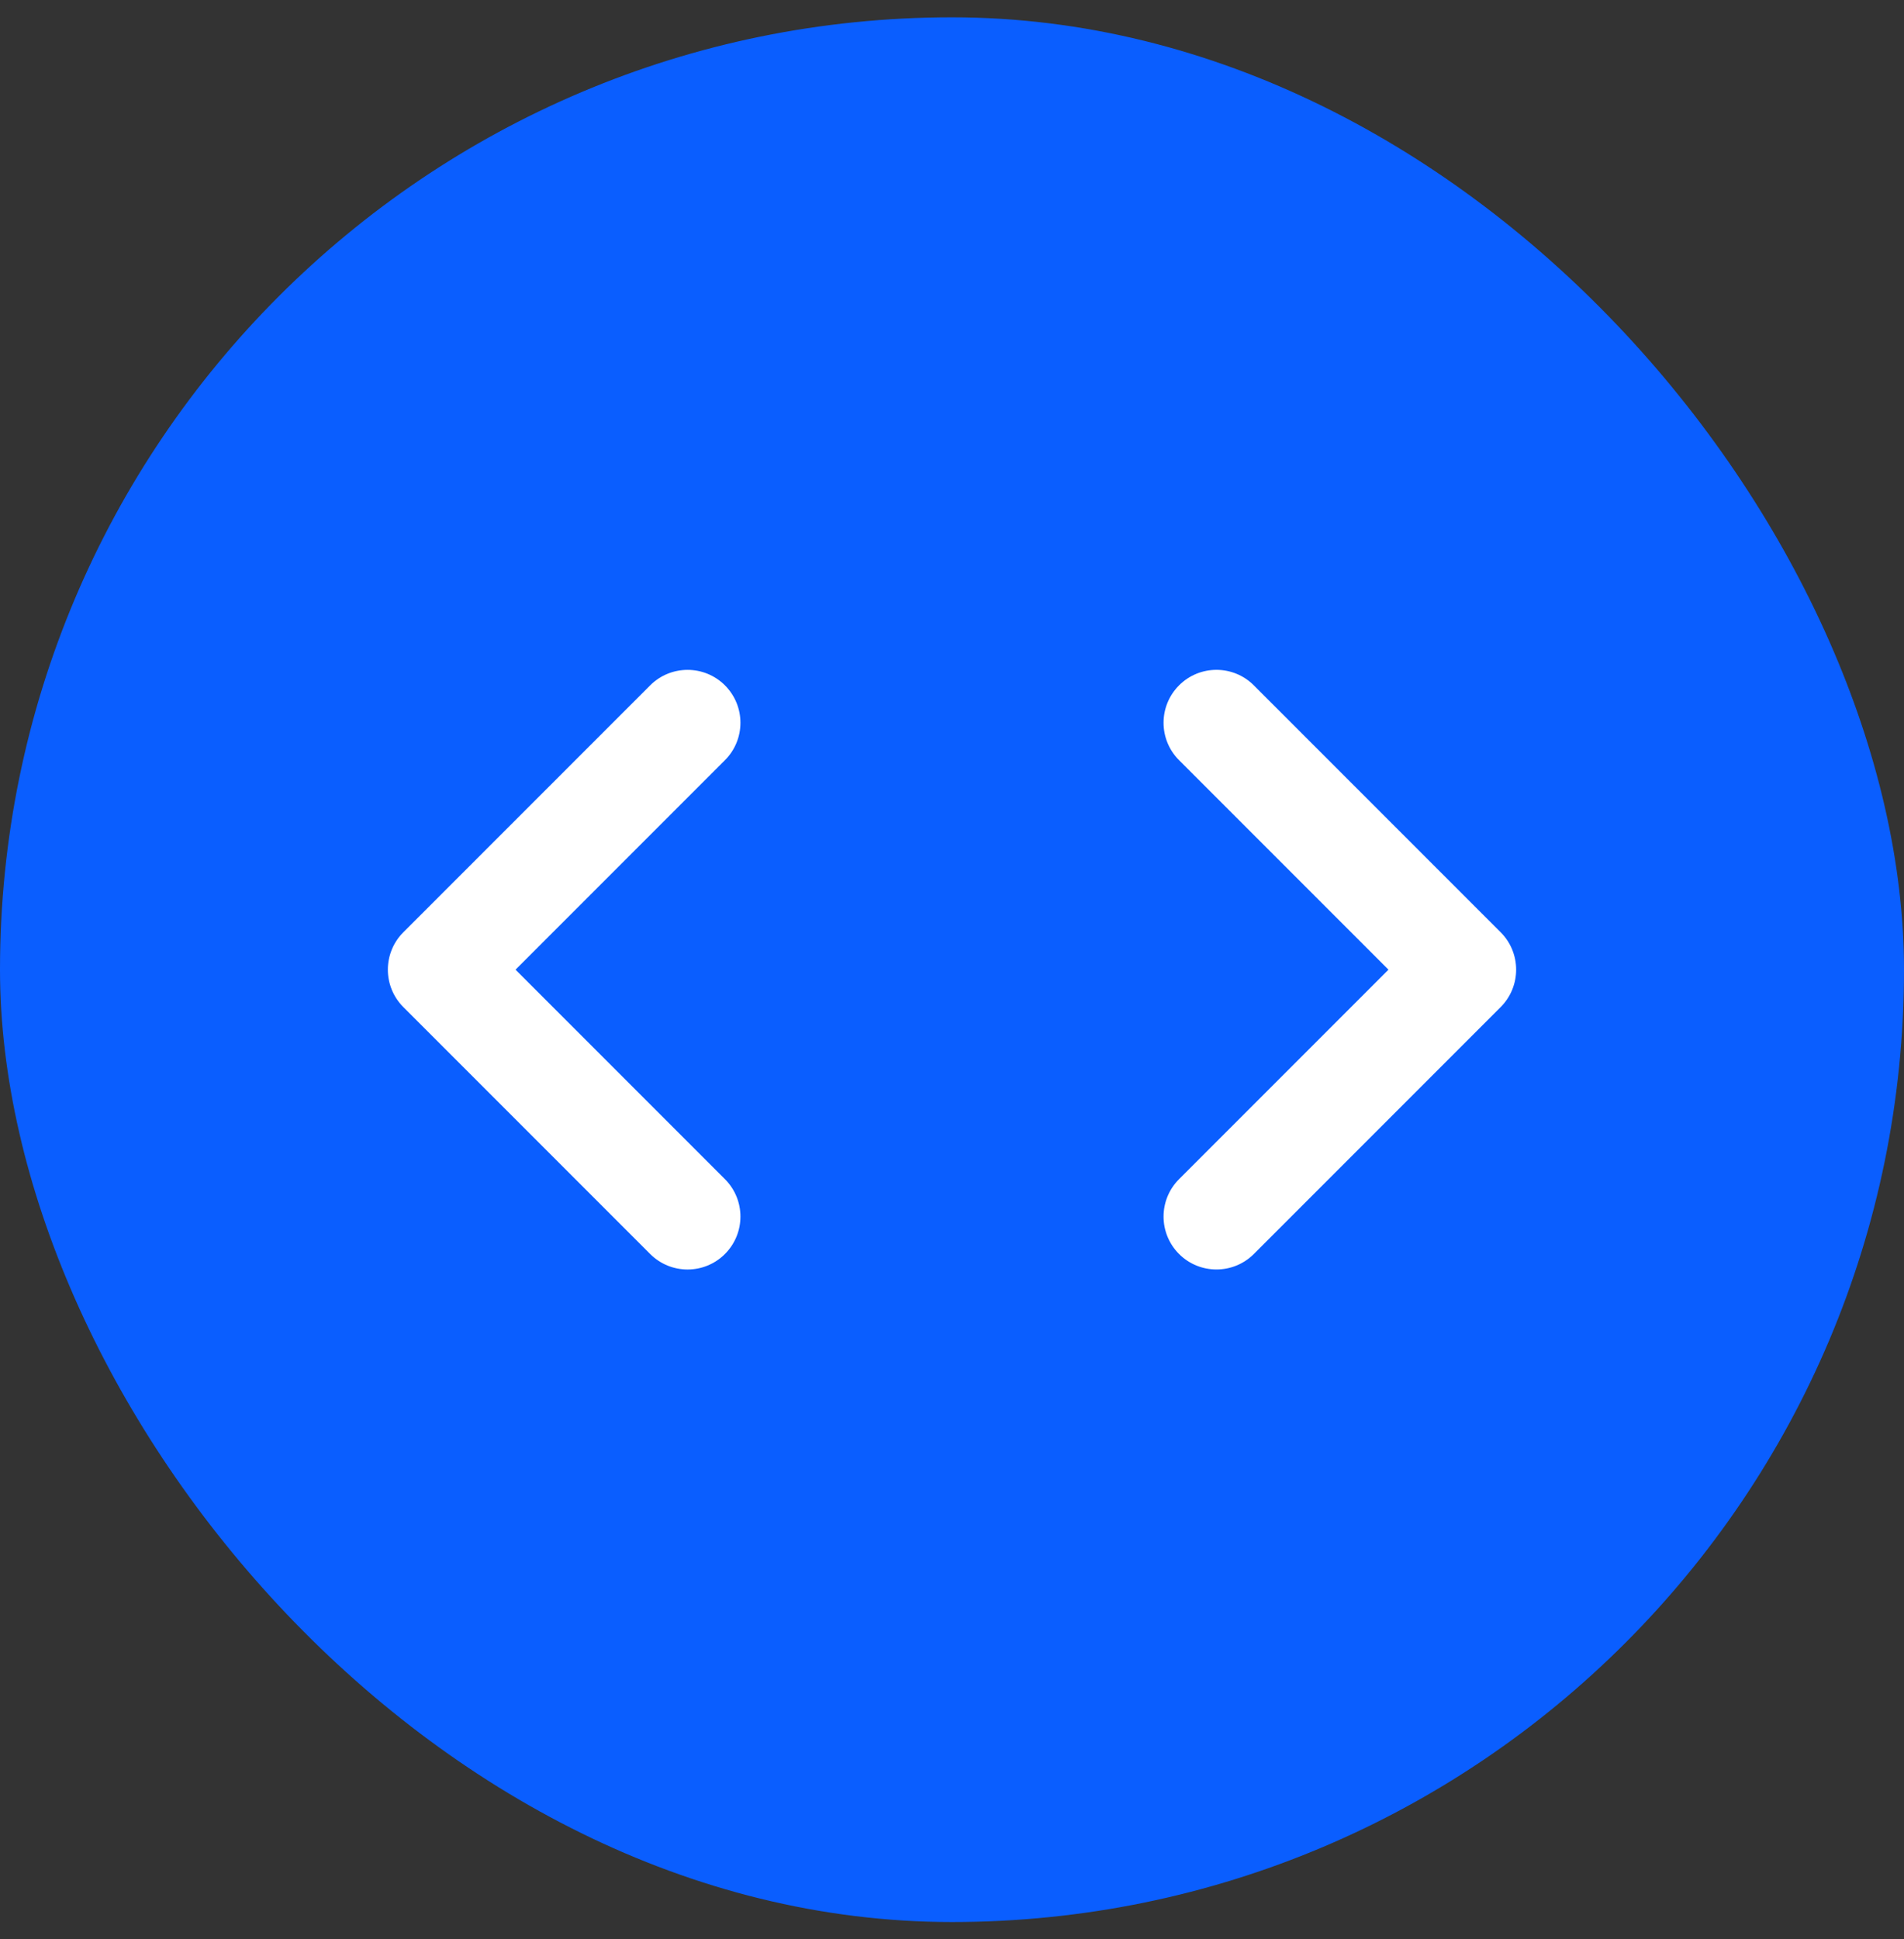 <svg width="55" height="56" viewBox="0 0 55 56" fill="none" xmlns="http://www.w3.org/2000/svg">
<rect x="0" y="0" width="55" height="56" fill="#333333" stroke="none"/>
<rect y="0.5" width="55" height="55" rx="27.5" fill="#0A5EFF"/>
<path fill-rule="evenodd" clip-rule="evenodd" d="M20.941 19.79C20.345 19.194 19.378 19.194 18.781 19.79L11.651 26.92C11.055 27.516 11.055 28.484 11.651 29.08L18.781 36.21C19.378 36.807 20.345 36.807 20.941 36.21C21.538 35.613 21.538 34.646 20.941 34.049L14.892 28L20.941 21.951C21.538 21.354 21.538 20.387 20.941 19.79Z" fill="white"/>
<path fill-rule="evenodd" clip-rule="evenodd" d="M34.059 36.21C34.655 36.806 35.623 36.806 36.219 36.21L43.349 29.08C43.945 28.484 43.945 27.516 43.349 26.92L36.219 19.79C35.623 19.193 34.655 19.193 34.059 19.79C33.462 20.387 33.462 21.354 34.059 21.951L40.108 28L34.059 34.049C33.462 34.646 33.462 35.613 34.059 36.21Z" fill="white"/>
</svg>
